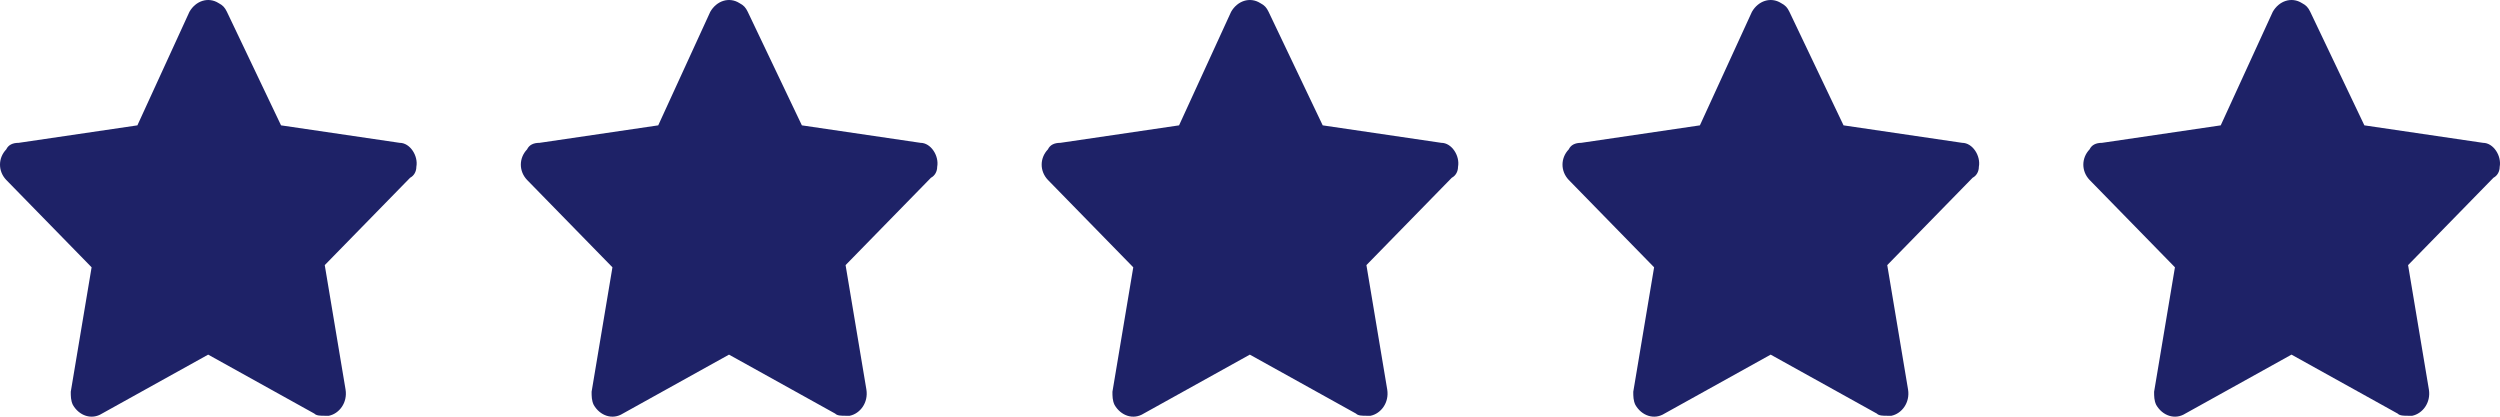 <?xml version="1.0" encoding="UTF-8"?> <svg xmlns="http://www.w3.org/2000/svg" width="120" height="20" viewBox="0 0 120 20" fill="none"> <path d="M19.985 8.009C20.084 7.485 19.685 6.856 19.185 6.856L13.49 6.017L10.892 0.567C10.792 0.357 10.692 0.253 10.492 0.148C9.992 -0.167 9.393 0.043 9.093 0.567L6.595 6.017L0.899 6.856C0.6 6.856 0.4 6.96 0.3 7.17C-0.1 7.589 -0.1 8.218 0.3 8.637L4.397 12.83L3.397 18.804C3.397 19.014 3.397 19.223 3.497 19.433C3.797 19.957 4.397 20.167 4.896 19.852L9.992 17.022L15.088 19.852C15.188 19.957 15.388 19.957 15.588 19.957C15.688 19.957 15.688 19.957 15.788 19.957C16.287 19.852 16.687 19.328 16.587 18.699L15.588 12.725L19.685 8.533C19.885 8.428 19.985 8.218 19.985 8.009Z" fill="#1E2267"></path> <path d="M44.985 8.009C45.084 7.485 44.685 6.856 44.185 6.856L38.49 6.017L35.892 0.567C35.792 0.357 35.692 0.253 35.492 0.148C34.992 -0.167 34.393 0.043 34.093 0.567L31.595 6.017L25.899 6.856C25.599 6.856 25.4 6.96 25.3 7.17C24.9 7.589 24.9 8.218 25.3 8.637L29.397 12.83L28.397 18.804C28.397 19.014 28.397 19.223 28.497 19.433C28.797 19.957 29.397 20.167 29.896 19.852L34.992 17.022L40.088 19.852C40.188 19.957 40.388 19.957 40.588 19.957C40.688 19.957 40.688 19.957 40.788 19.957C41.287 19.852 41.687 19.328 41.587 18.699L40.588 12.725L44.685 8.533C44.885 8.428 44.985 8.218 44.985 8.009Z" fill="#1E2267"></path> <path d="M69.985 8.009C70.085 7.485 69.685 6.856 69.185 6.856L63.49 6.017L60.892 0.567C60.792 0.357 60.692 0.253 60.492 0.148C59.992 -0.167 59.393 0.043 59.093 0.567L56.595 6.017L50.899 6.856C50.599 6.856 50.4 6.96 50.3 7.17C49.9 7.589 49.9 8.218 50.3 8.637L54.397 12.83L53.397 18.804C53.397 19.014 53.397 19.223 53.497 19.433C53.797 19.957 54.397 20.167 54.896 19.852L59.992 17.022L65.088 19.852C65.188 19.957 65.388 19.957 65.588 19.957C65.688 19.957 65.688 19.957 65.788 19.957C66.287 19.852 66.687 19.328 66.587 18.699L65.588 12.725L69.685 8.533C69.885 8.428 69.985 8.218 69.985 8.009Z" fill="#1E2267"></path> <path d="M94.985 8.009C95.085 7.485 94.685 6.856 94.185 6.856L88.49 6.017L85.892 0.567C85.792 0.357 85.692 0.253 85.492 0.148C84.992 -0.167 84.393 0.043 84.093 0.567L81.595 6.017L75.899 6.856C75.6 6.856 75.4 6.96 75.3 7.17C74.9 7.589 74.9 8.218 75.3 8.637L79.397 12.83L78.397 18.804C78.397 19.014 78.397 19.223 78.497 19.433C78.797 19.957 79.397 20.167 79.896 19.852L84.992 17.022L90.088 19.852C90.188 19.957 90.388 19.957 90.588 19.957C90.688 19.957 90.688 19.957 90.788 19.957C91.287 19.852 91.687 19.328 91.587 18.699L90.588 12.725L94.685 8.533C94.885 8.428 94.985 8.218 94.985 8.009Z" fill="#1E2267"></path> <path d="M119.985 8.009C120.085 7.485 119.685 6.856 119.185 6.856L113.49 6.017L110.892 0.567C110.792 0.357 110.692 0.253 110.492 0.148C109.992 -0.167 109.393 0.043 109.093 0.567L106.595 6.017L100.899 6.856C100.6 6.856 100.4 6.96 100.3 7.17C99.9 7.589 99.9 8.218 100.3 8.637L104.397 12.83L103.397 18.804C103.397 19.014 103.397 19.223 103.497 19.433C103.797 19.957 104.397 20.167 104.896 19.852L109.992 17.022L115.088 19.852C115.188 19.957 115.388 19.957 115.588 19.957C115.688 19.957 115.688 19.957 115.788 19.957C116.287 19.852 116.687 19.328 116.587 18.699L115.588 12.725L119.685 8.533C119.885 8.428 119.985 8.218 119.985 8.009Z" fill="#1E2267"></path> </svg> 